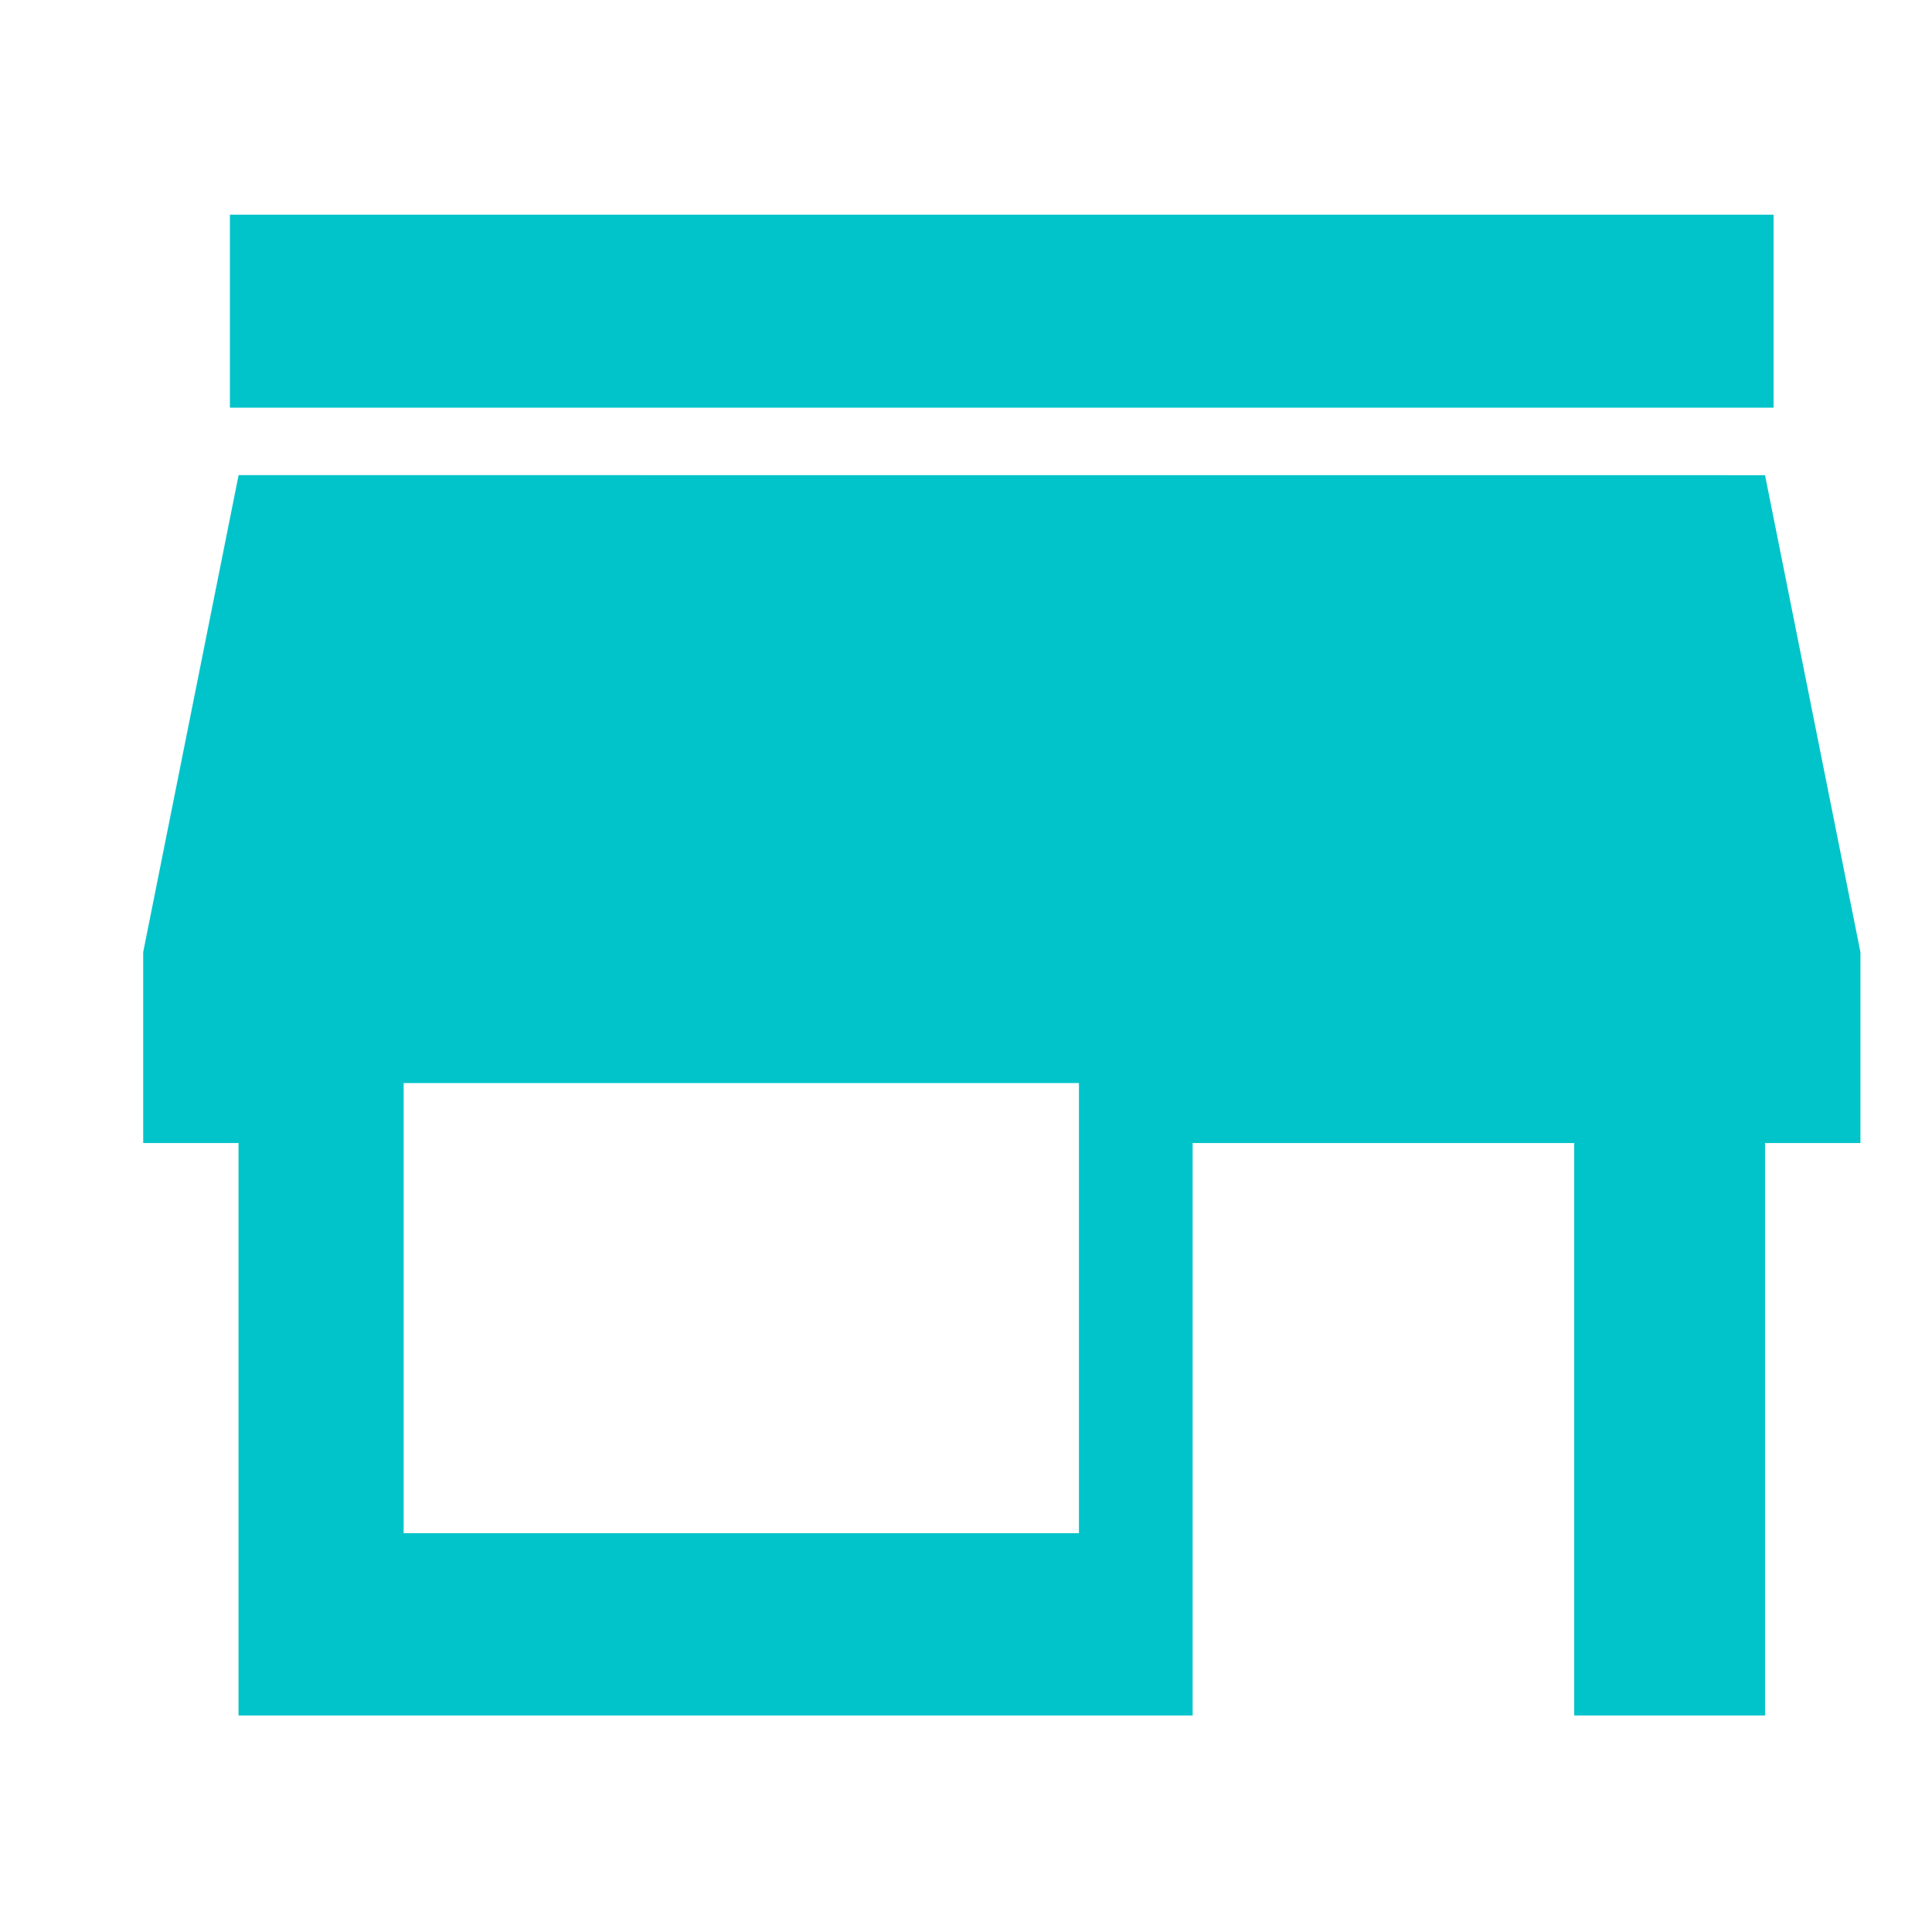 <svg xmlns="http://www.w3.org/2000/svg" width="26" height="26"><g fill="none" fill-rule="evenodd"><path d="M0 0h26v26H0z"/><g fill="#00C4C9" fill-rule="nonzero"><path d="M23.868 2.889H3.094v2.597h20.774zM23.753 6.395l1.284 6.42v2.567h-1.284v7.704h-2.568v-7.704H16.05v7.704H3.21v-7.704H1.927v-2.568l1.284-6.42zm-9.233 8.18H5.432v6.058h9.088z"/></g></g></svg>